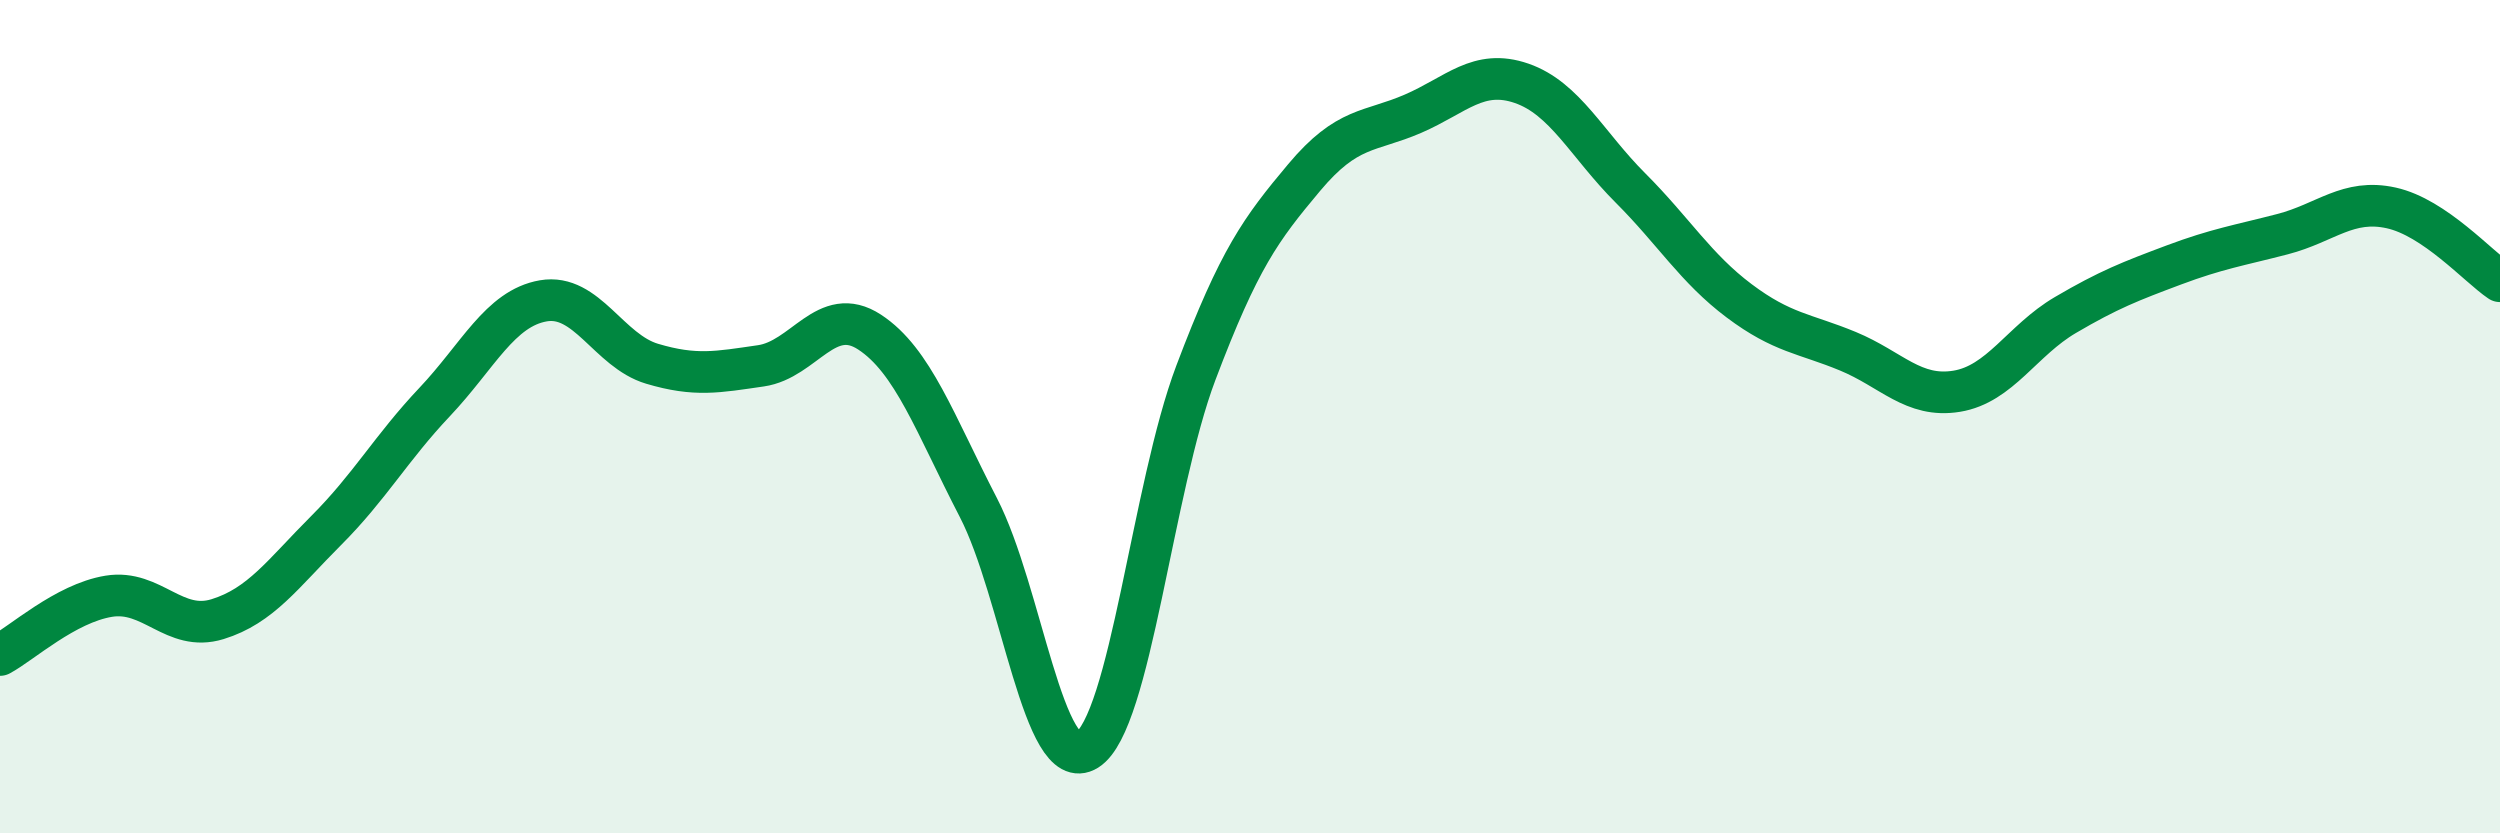 
    <svg width="60" height="20" viewBox="0 0 60 20" xmlns="http://www.w3.org/2000/svg">
      <path
        d="M 0,15.72 C 0.52,15.44 1.57,14.48 2.61,14.31 C 3.65,14.14 4.18,15.18 5.22,14.86 C 6.26,14.54 6.79,13.77 7.83,12.73 C 8.87,11.69 9.39,10.75 10.43,9.65 C 11.47,8.55 12,7.4 13.04,7.22 C 14.08,7.04 14.61,8.42 15.65,8.73 C 16.69,9.04 17.22,8.93 18.26,8.78 C 19.3,8.63 19.83,7.29 20.87,7.97 C 21.91,8.65 22.44,10.17 23.48,12.18 C 24.52,14.19 25.05,18.65 26.09,18 C 27.13,17.35 27.66,11.7 28.7,8.95 C 29.74,6.2 30.26,5.5 31.3,4.26 C 32.34,3.02 32.87,3.18 33.91,2.73 C 34.95,2.28 35.48,1.64 36.52,2 C 37.56,2.36 38.09,3.47 39.13,4.51 C 40.17,5.55 40.7,6.44 41.74,7.22 C 42.78,8 43.31,8 44.35,8.43 C 45.39,8.86 45.92,9.56 46.96,9.39 C 48,9.22 48.53,8.17 49.57,7.56 C 50.61,6.95 51.13,6.75 52.17,6.36 C 53.21,5.97 53.74,5.89 54.78,5.62 C 55.82,5.35 56.35,4.76 57.39,4.99 C 58.43,5.22 59.48,6.4 60,6.75L60 20L0 20Z"
        fill="#008740"
        opacity="0.1"
        stroke-linecap="round"
        stroke-linejoin="round"
      />
      <path
        d="M 0,15.72 C 0.52,15.44 1.57,14.48 2.61,14.31 C 3.65,14.14 4.18,15.18 5.22,14.86 C 6.26,14.54 6.79,13.77 7.83,12.73 C 8.87,11.69 9.39,10.75 10.43,9.65 C 11.47,8.55 12,7.4 13.04,7.22 C 14.08,7.04 14.61,8.42 15.65,8.73 C 16.69,9.04 17.22,8.93 18.26,8.78 C 19.3,8.63 19.83,7.29 20.87,7.97 C 21.91,8.65 22.44,10.17 23.48,12.18 C 24.52,14.19 25.05,18.65 26.09,18 C 27.13,17.35 27.66,11.7 28.7,8.95 C 29.74,6.2 30.26,5.5 31.3,4.26 C 32.34,3.02 32.87,3.18 33.91,2.73 C 34.95,2.28 35.48,1.64 36.52,2 C 37.56,2.36 38.09,3.47 39.13,4.51 C 40.17,5.55 40.7,6.44 41.74,7.22 C 42.78,8 43.31,8 44.35,8.43 C 45.39,8.86 45.92,9.56 46.96,9.39 C 48,9.22 48.53,8.17 49.57,7.56 C 50.61,6.95 51.13,6.75 52.17,6.36 C 53.21,5.97 53.74,5.89 54.78,5.62 C 55.82,5.35 56.35,4.76 57.39,4.99 C 58.43,5.22 59.48,6.4 60,6.75"
        stroke="#008740"
        stroke-width="1"
        fill="none"
        stroke-linecap="round"
        stroke-linejoin="round"
      />
    </svg>
  